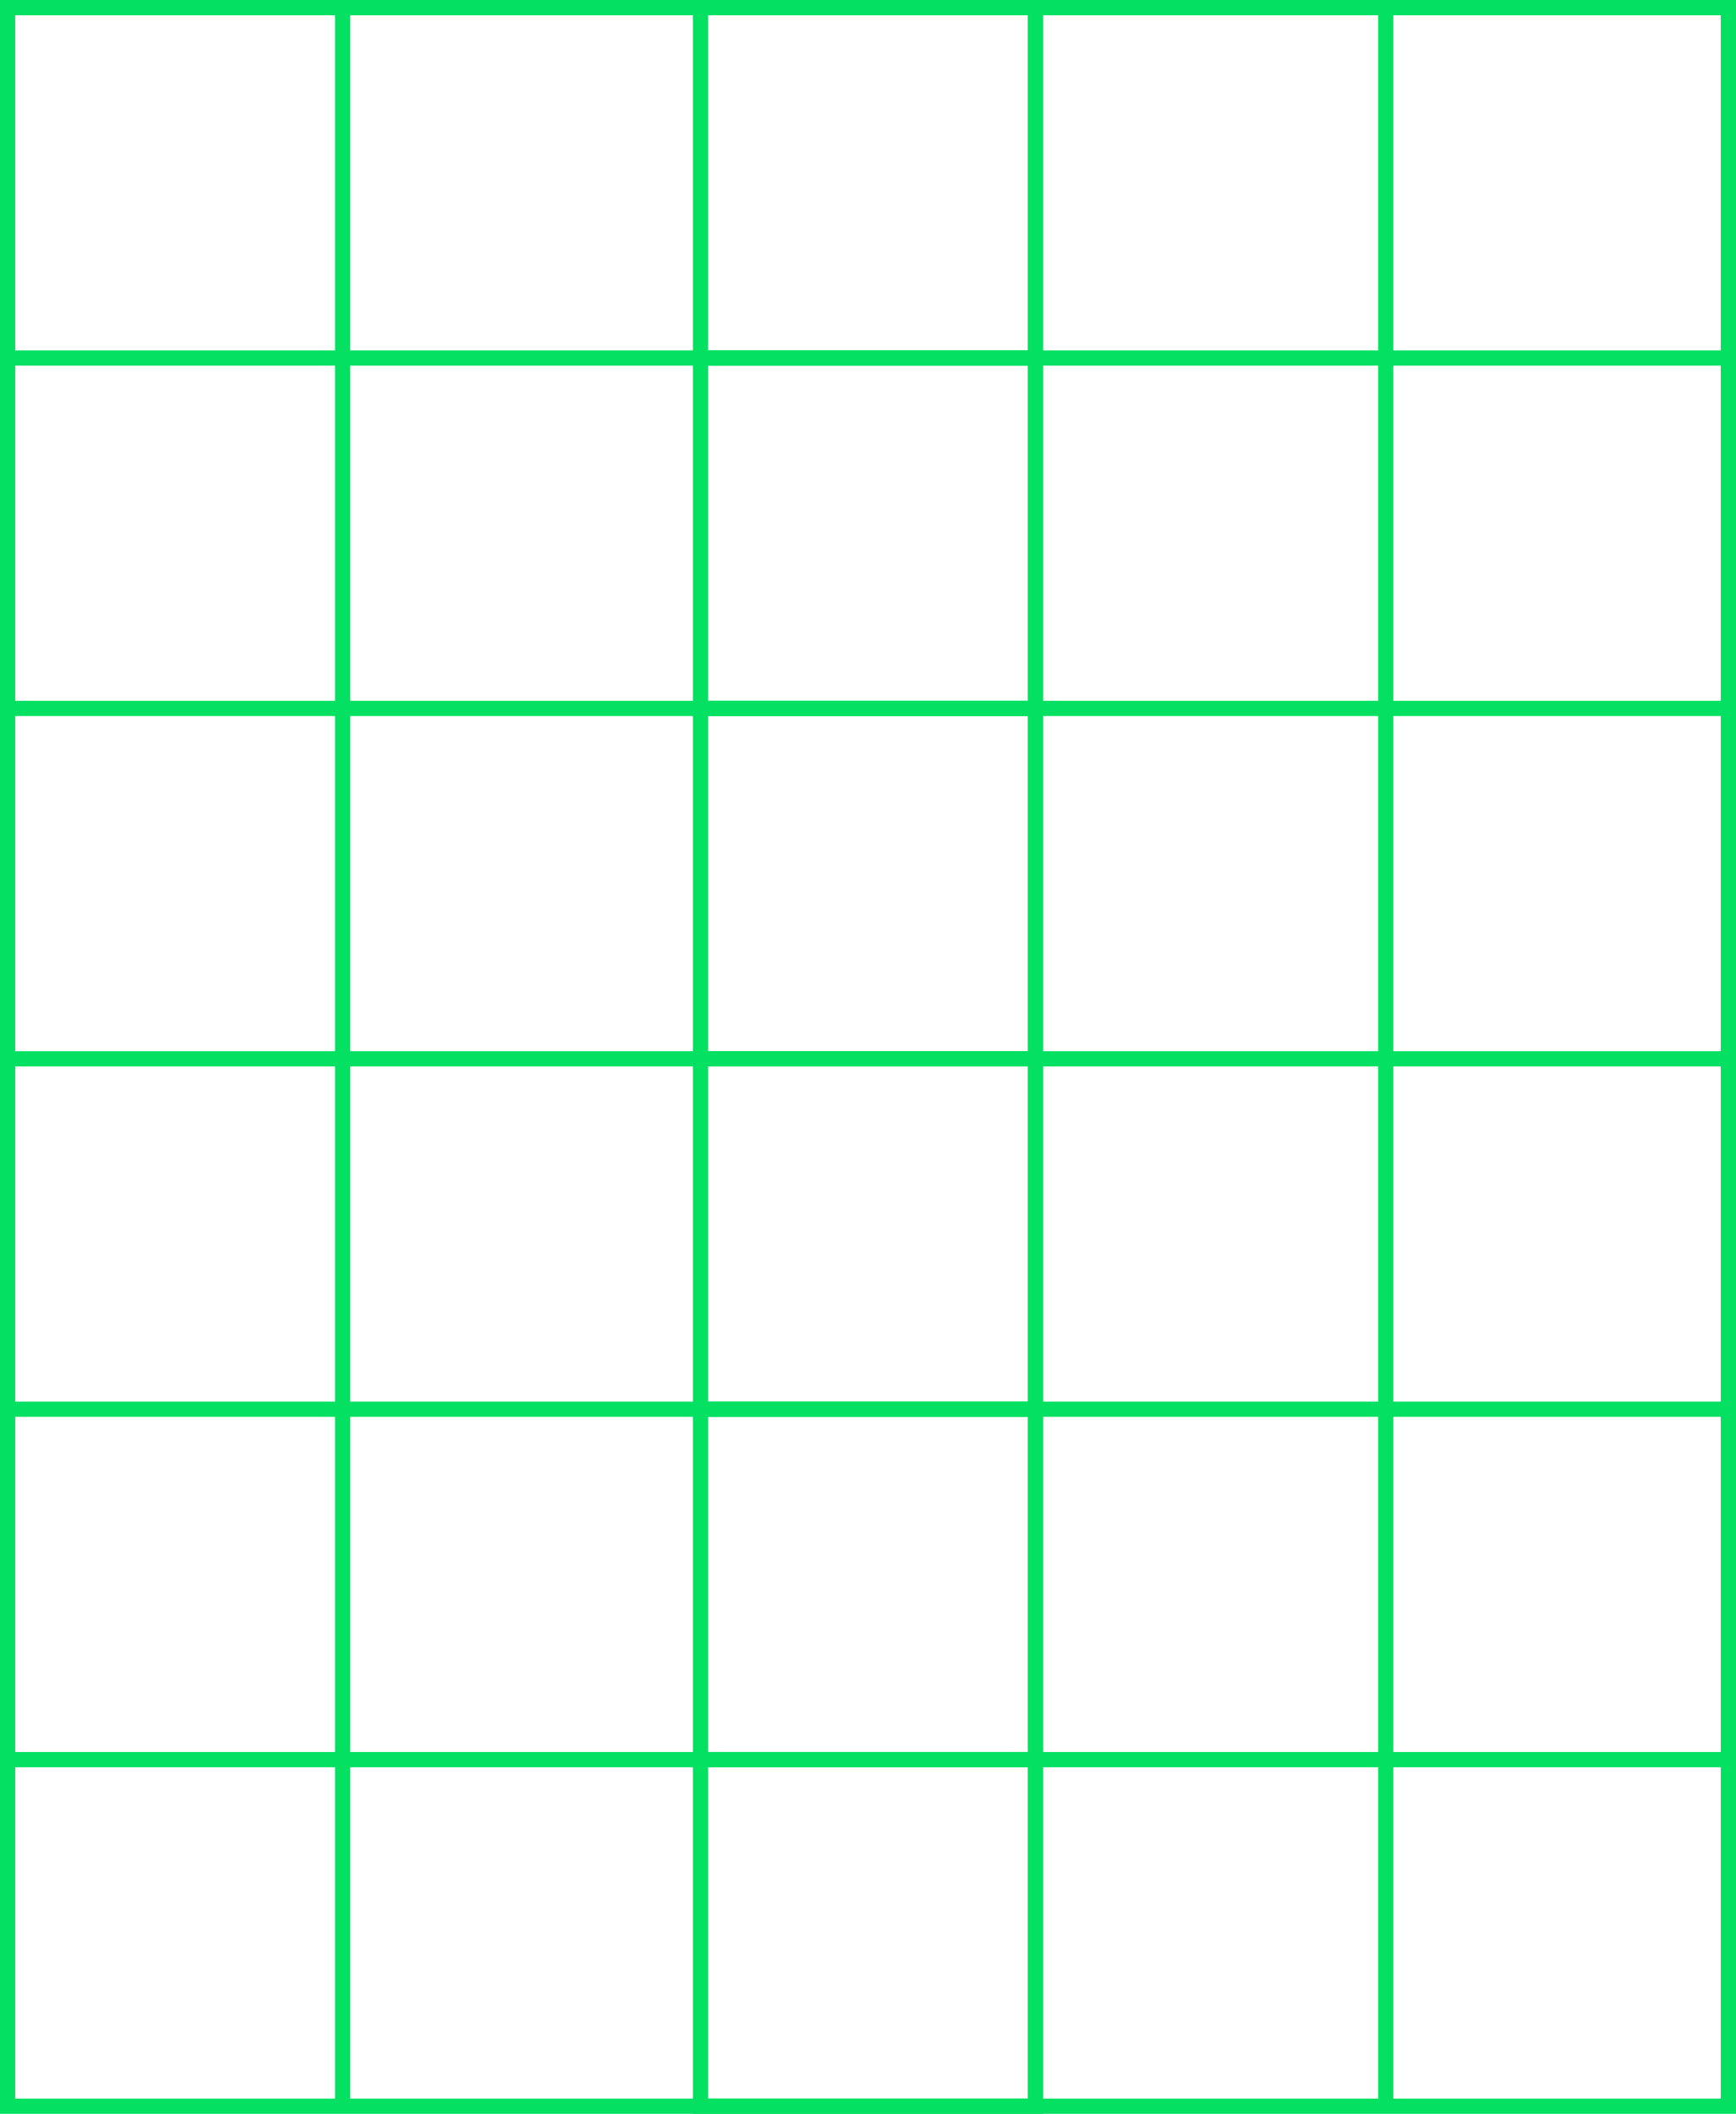 <svg xmlns="http://www.w3.org/2000/svg" width="456" height="555" viewBox="0 0 456 555" fill="none">
  <line x1="364" y1="6.54781e-08" x2="364" y2="552" stroke="#04E061" stroke-width="4"></line>
  <line x1="272" y1="6.54781e-08" x2="272" y2="552" stroke="#04E061" stroke-width="4"></line>
  <line x1="455.999" y1="278" x2="181.999" y2="278" stroke="#04E061" stroke-width="4"></line>
  <line x1="453.999" y1="2" x2="181.999" y2="2" stroke="#04E061" stroke-width="4"></line>
  <line x1="455.999" y1="370" x2="181.999" y2="370" stroke="#04E061" stroke-width="4"></line>
  <line x1="453.999" y1="94" x2="181.999" y2="94" stroke="#04E061" stroke-width="4"></line>
  <line x1="455.999" y1="462" x2="181.999" y2="462" stroke="#04E061" stroke-width="4"></line>
  <line x1="455.999" y1="186" x2="181.999" y2="186" stroke="#04E061" stroke-width="4"></line>
  <rect x="454" y="2" width="551" height="270" transform="rotate(90 454 2)" stroke="#04E061" stroke-width="4"></rect>
  <line x1="90" y1="6.54781e-08" x2="90" y2="552" stroke="#04E061" stroke-width="4"></line>
  <line x1="273.999" y1="278.001" x2="-0.001" y2="278.001" stroke="#04E061" stroke-width="4"></line>
  <line x1="271.999" y1="2" x2="-0.001" y2="2" stroke="#04E061" stroke-width="4"></line>
  <line x1="273.999" y1="370.001" x2="-0.001" y2="370.001" stroke="#04E061" stroke-width="4"></line>
  <line x1="271.999" y1="94" x2="-0.001" y2="94" stroke="#04E061" stroke-width="4"></line>
  <line x1="273.999" y1="462.001" x2="-0.001" y2="462.001" stroke="#04E061" stroke-width="4"></line>
  <line x1="273.999" y1="186" x2="-0.001" y2="186" stroke="#04E061" stroke-width="4"></line>
  <rect x="272" y="2" width="551" height="270" transform="rotate(90 272 2)" stroke="#04E061" stroke-width="4"></rect>
</svg>
